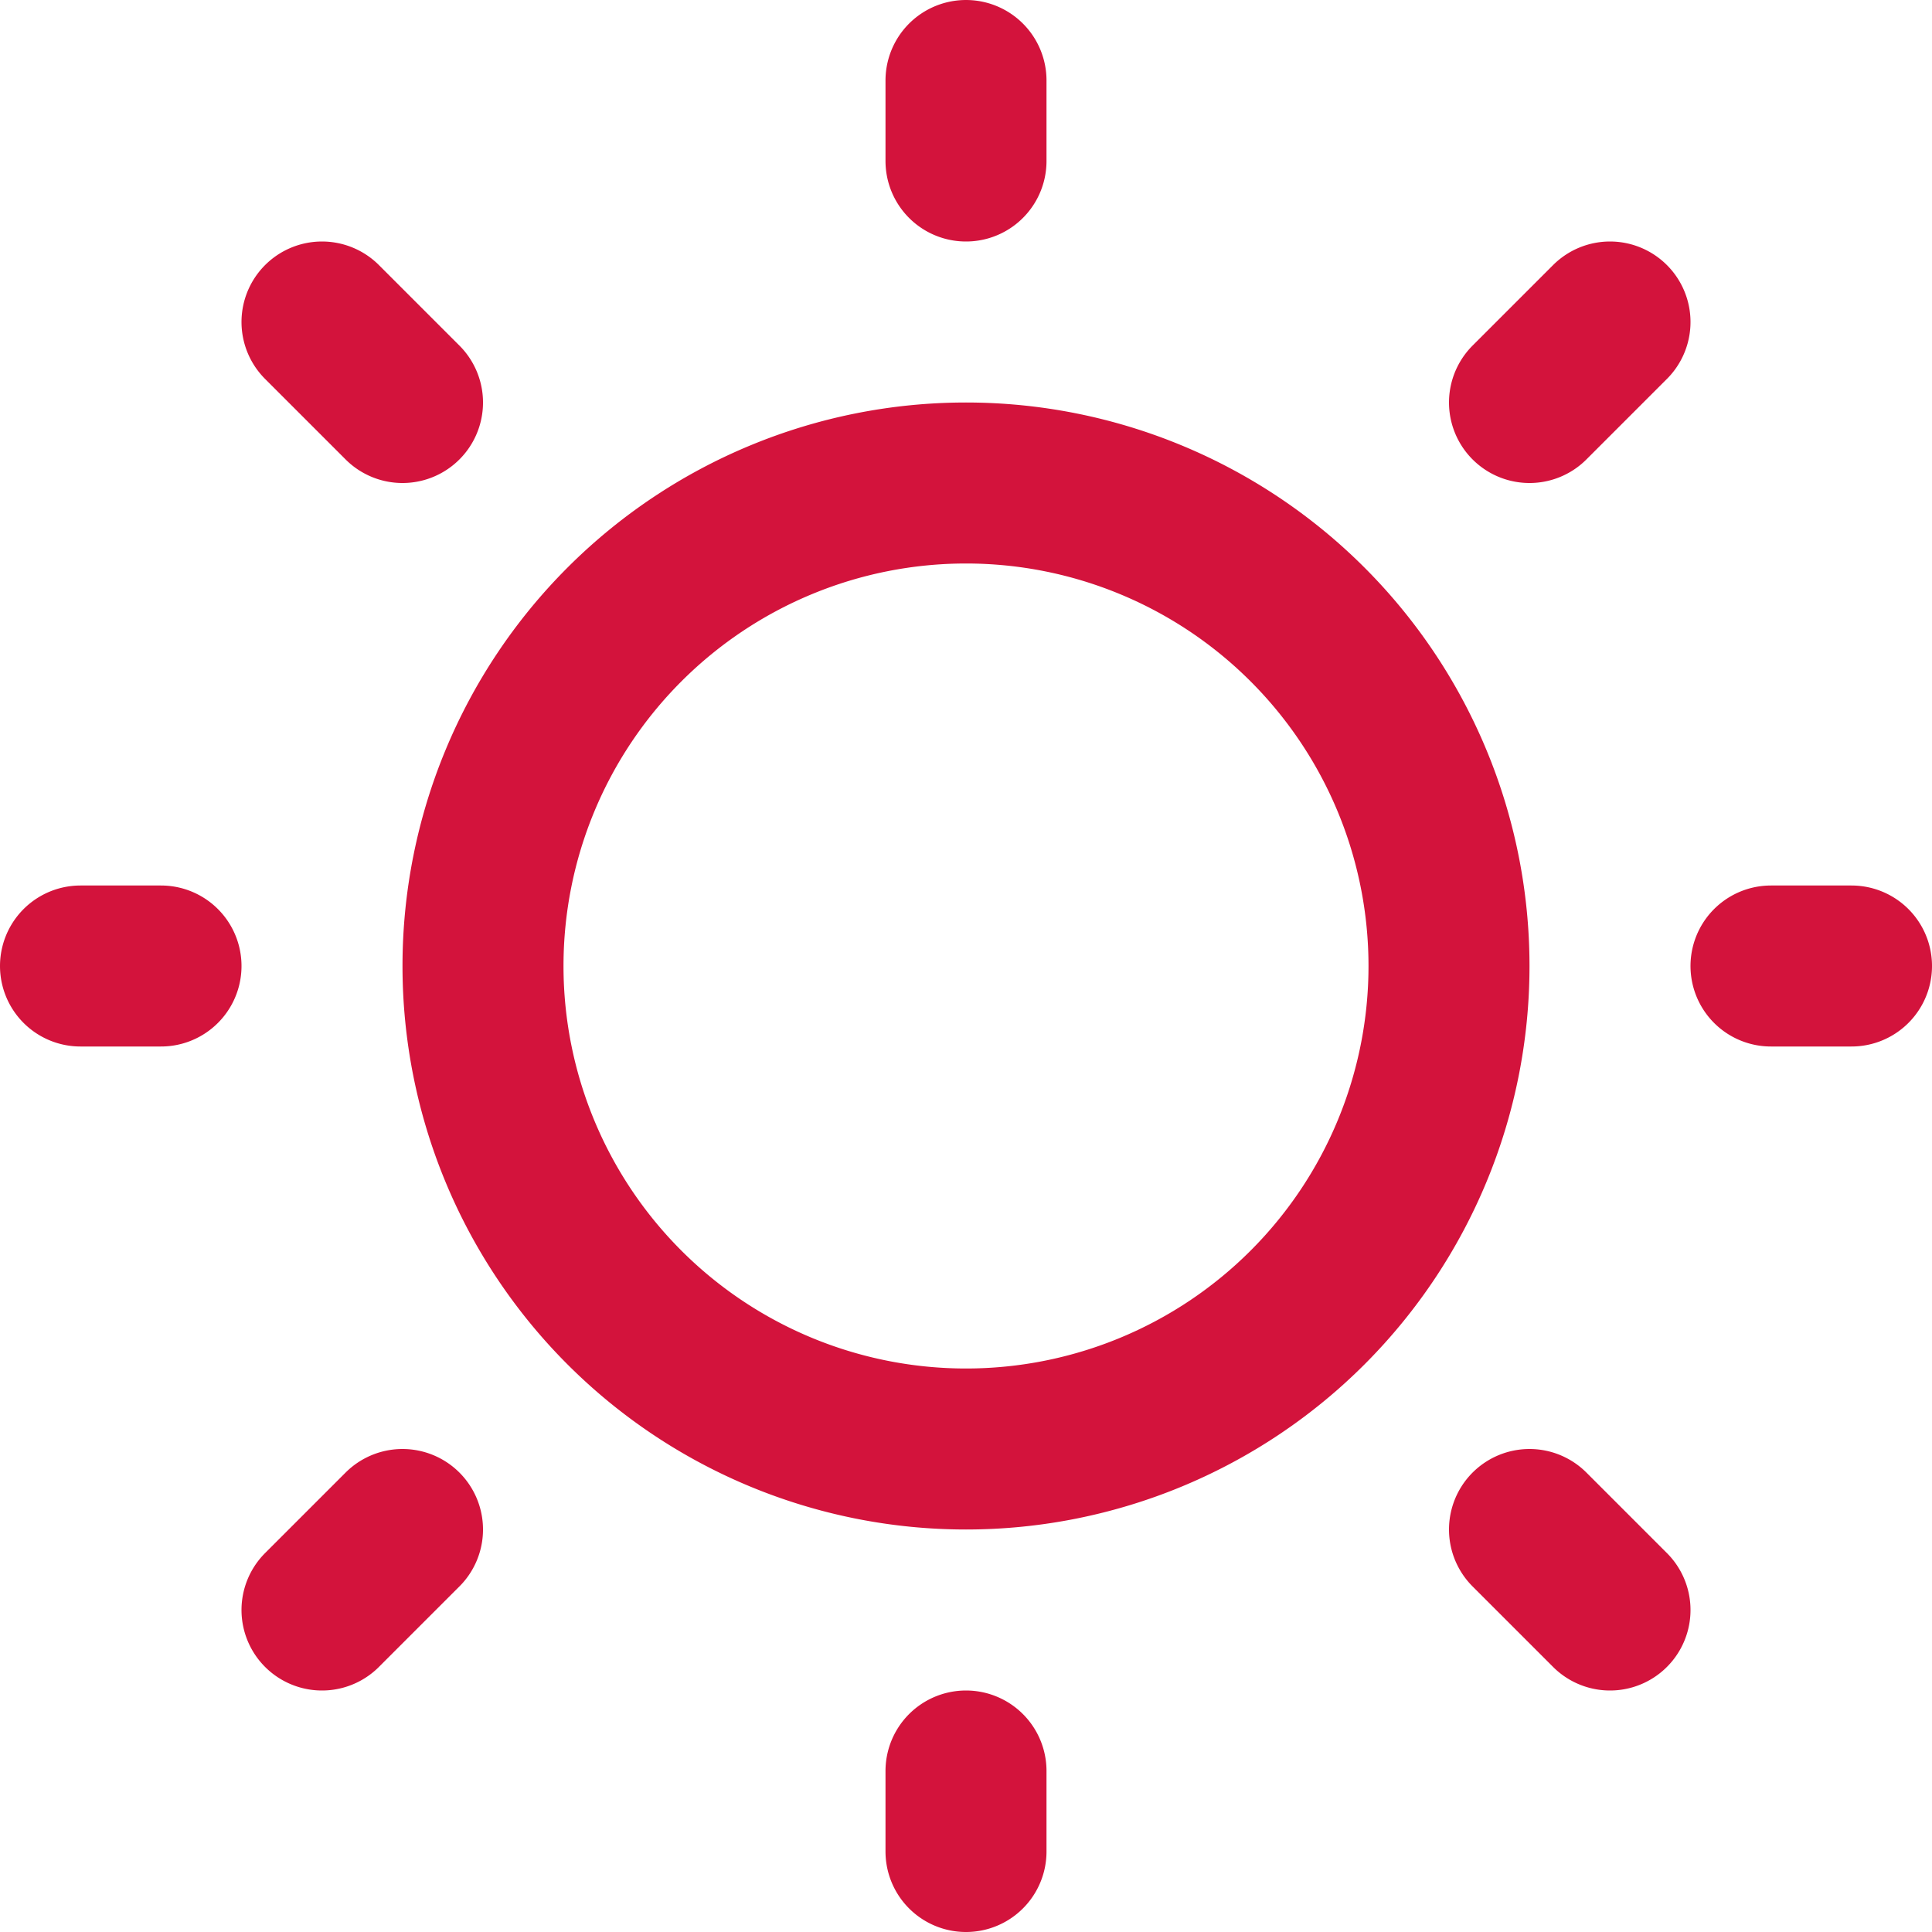 <svg width="50" height="50" stroke-width="2" viewBox="0 0 24 24" fill="none" xmlns="http://www.w3.org/2000/svg"
    color="#000">
    <path d="M12 18a6 6 0 1 0 0-12 6 6 0 0 0 0 12ZM22 12h1M12 2V1M12 23v-1M20 20l-1-1M20 4l-1 1M4 20l1-1M4 4l1 1M1 12h1"
        stroke="#d3133c" stroke-linecap="round" stroke-linejoin="round" />
</svg>